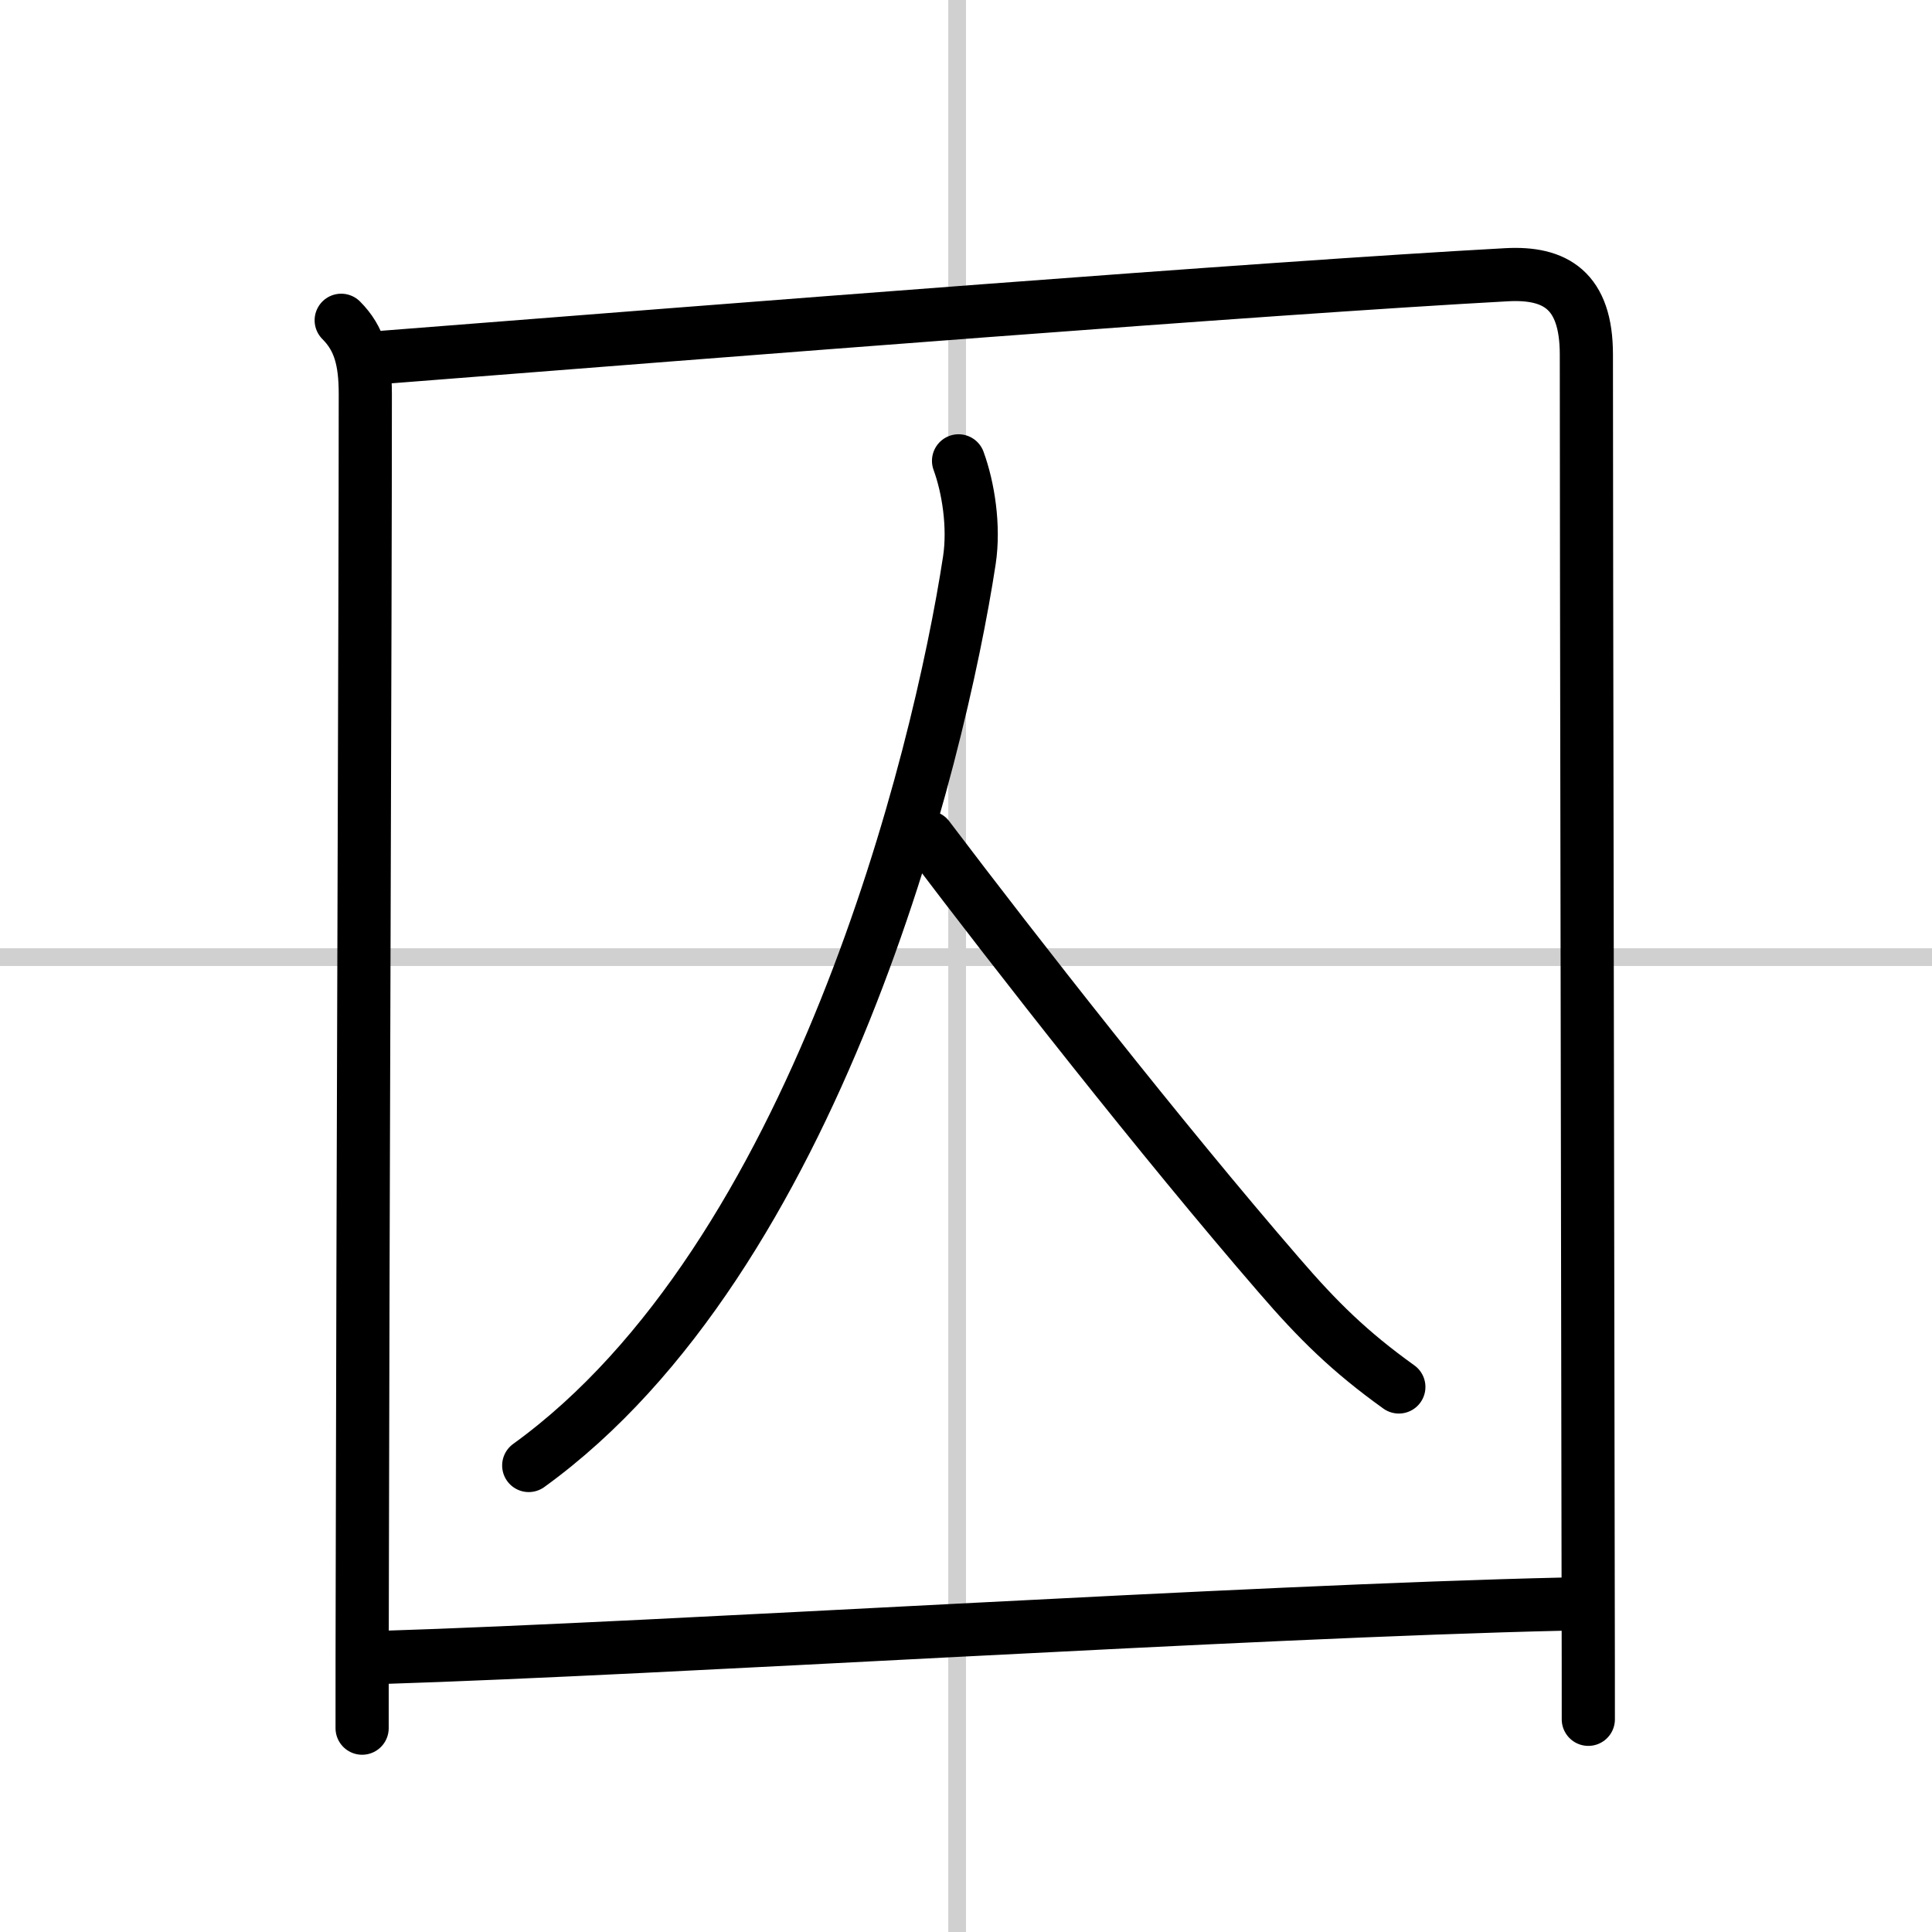<svg width="400" height="400" viewBox="0 0 109 109" xmlns="http://www.w3.org/2000/svg"><rect x="0" y="0" width="109" height="109" fill="#808080" stroke="none"/><g fill="none" stroke="#000" stroke-linecap="round" stroke-linejoin="round" stroke-width="3"><rect width="100%" height="100%" fill="#fff" stroke="#fff"/><line x1="54" x2="54" y2="109" stroke="#d0d0d0" stroke-width="1"/><line x2="109" y1="54" y2="54" stroke="#d0d0d0" stroke-width="1"/><path d="m19.25 18.07c1.03 1.03 1.36 2.26 1.36 4.16 0 12.63-0.14 46.59-0.17 66.77-0.01 3.24-0.01 6.12-0.01 8.5"/><path d="m21.73 20.15c19.4-1.52 49.52-3.9 63.27-4.65 2.75-0.15 4.5 0.88 4.5 4.5 0 11.21 0.08 50.57 0.1 68.62 0.01 4.05 0.01 7.02 0.01 8.38"/><path d="M54.08,26c0.55,1.5,0.9,3.7,0.61,5.61C52.96,42.92,46,71,29.83,82.68"/><path d="m52.36 47.24c5.02 6.63 13.14 17.01 19.81 24.72 2.19 2.54 3.96 4.29 6.75 6.29"/><path d="m21.5 93.51c16.25-0.51 48.71-2.6 66.75-3.01"/></g></svg>
